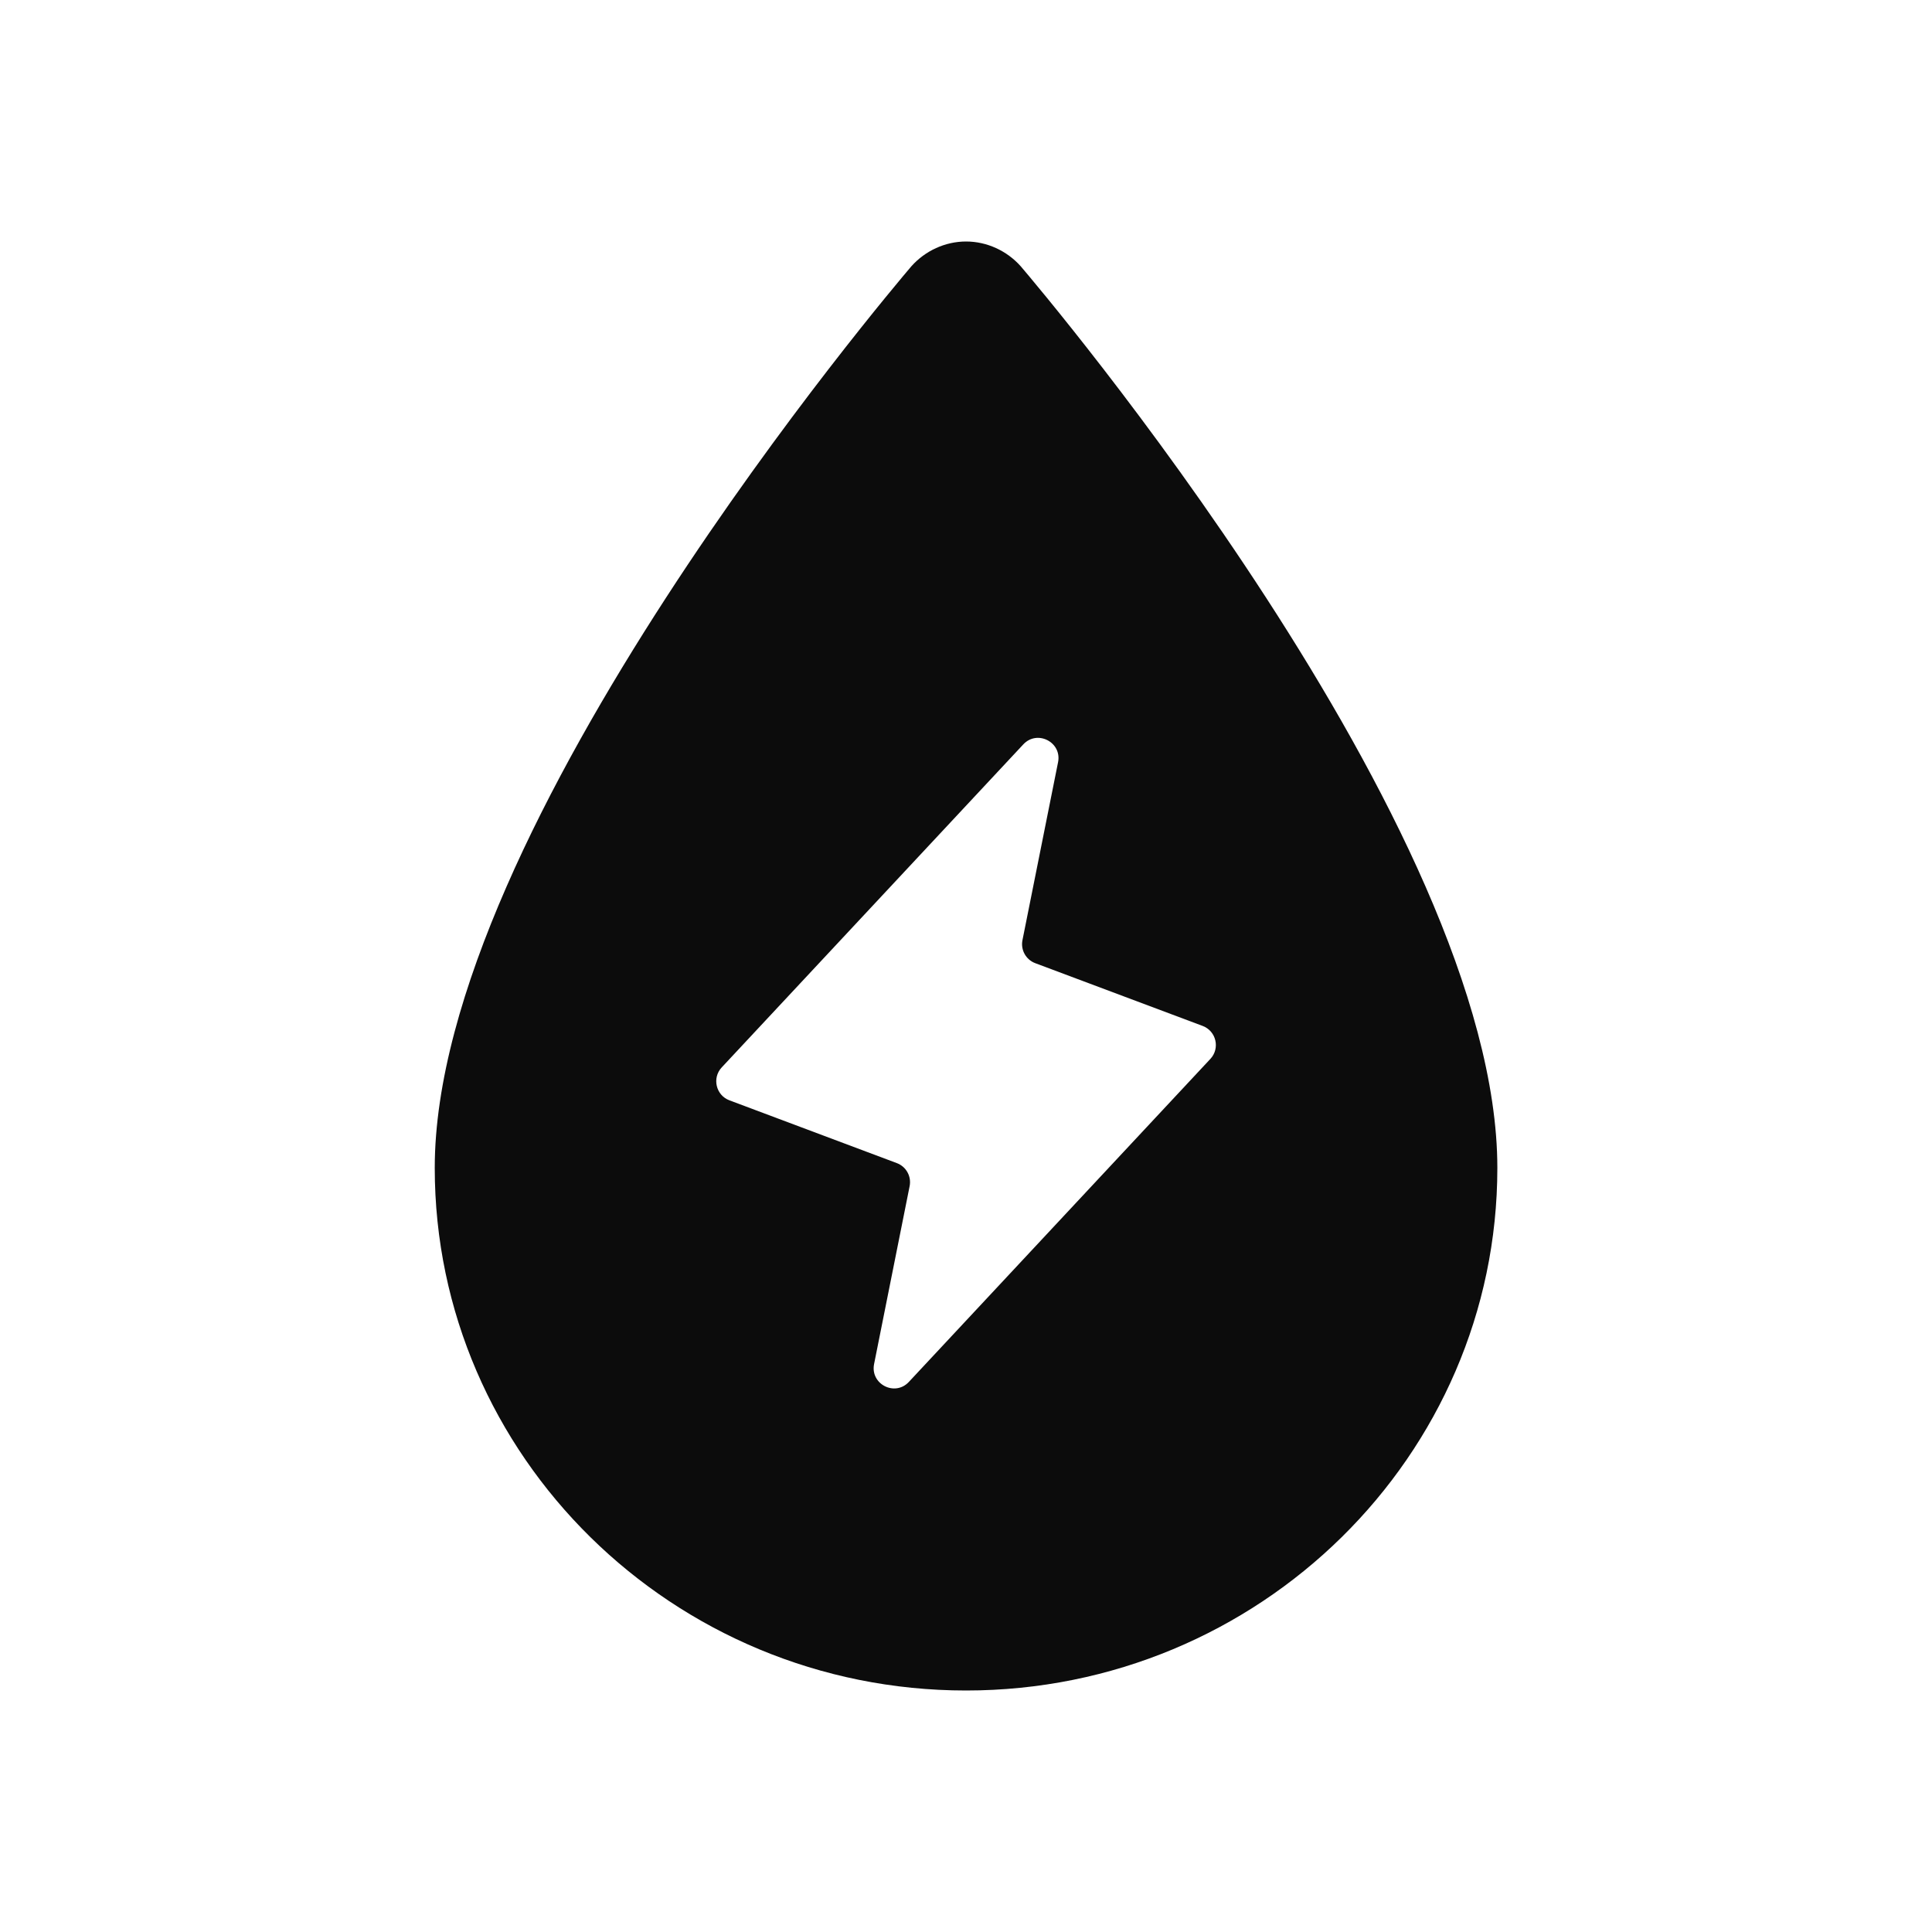 <svg width="40" height="40" viewBox="0 0 40 40" fill="none" xmlns="http://www.w3.org/2000/svg">
<path d="M20.001 5C20.434 5 20.848 5.193 21.133 5.513C21.538 5.989 31.001 17.136 31.001 24.181C31.001 30.142 26.072 35 20.001 35C13.93 35 9.001 30.142 9.001 24.181C9.001 17.136 18.466 5.987 18.869 5.513C19.154 5.193 19.568 5 20.001 5ZM21.906 15.781C21.989 15.366 21.475 15.102 21.186 15.412L14.942 22.1C14.738 22.319 14.822 22.676 15.102 22.781L18.568 24.081C18.762 24.154 18.873 24.355 18.833 24.558L18.097 28.241C18.014 28.657 18.528 28.921 18.817 28.611L25.06 21.923C25.264 21.704 25.181 21.347 24.9 21.241L21.435 19.942C21.241 19.87 21.128 19.667 21.169 19.465L21.906 15.781Z" fill="#0C0C0C"/>
</svg>
